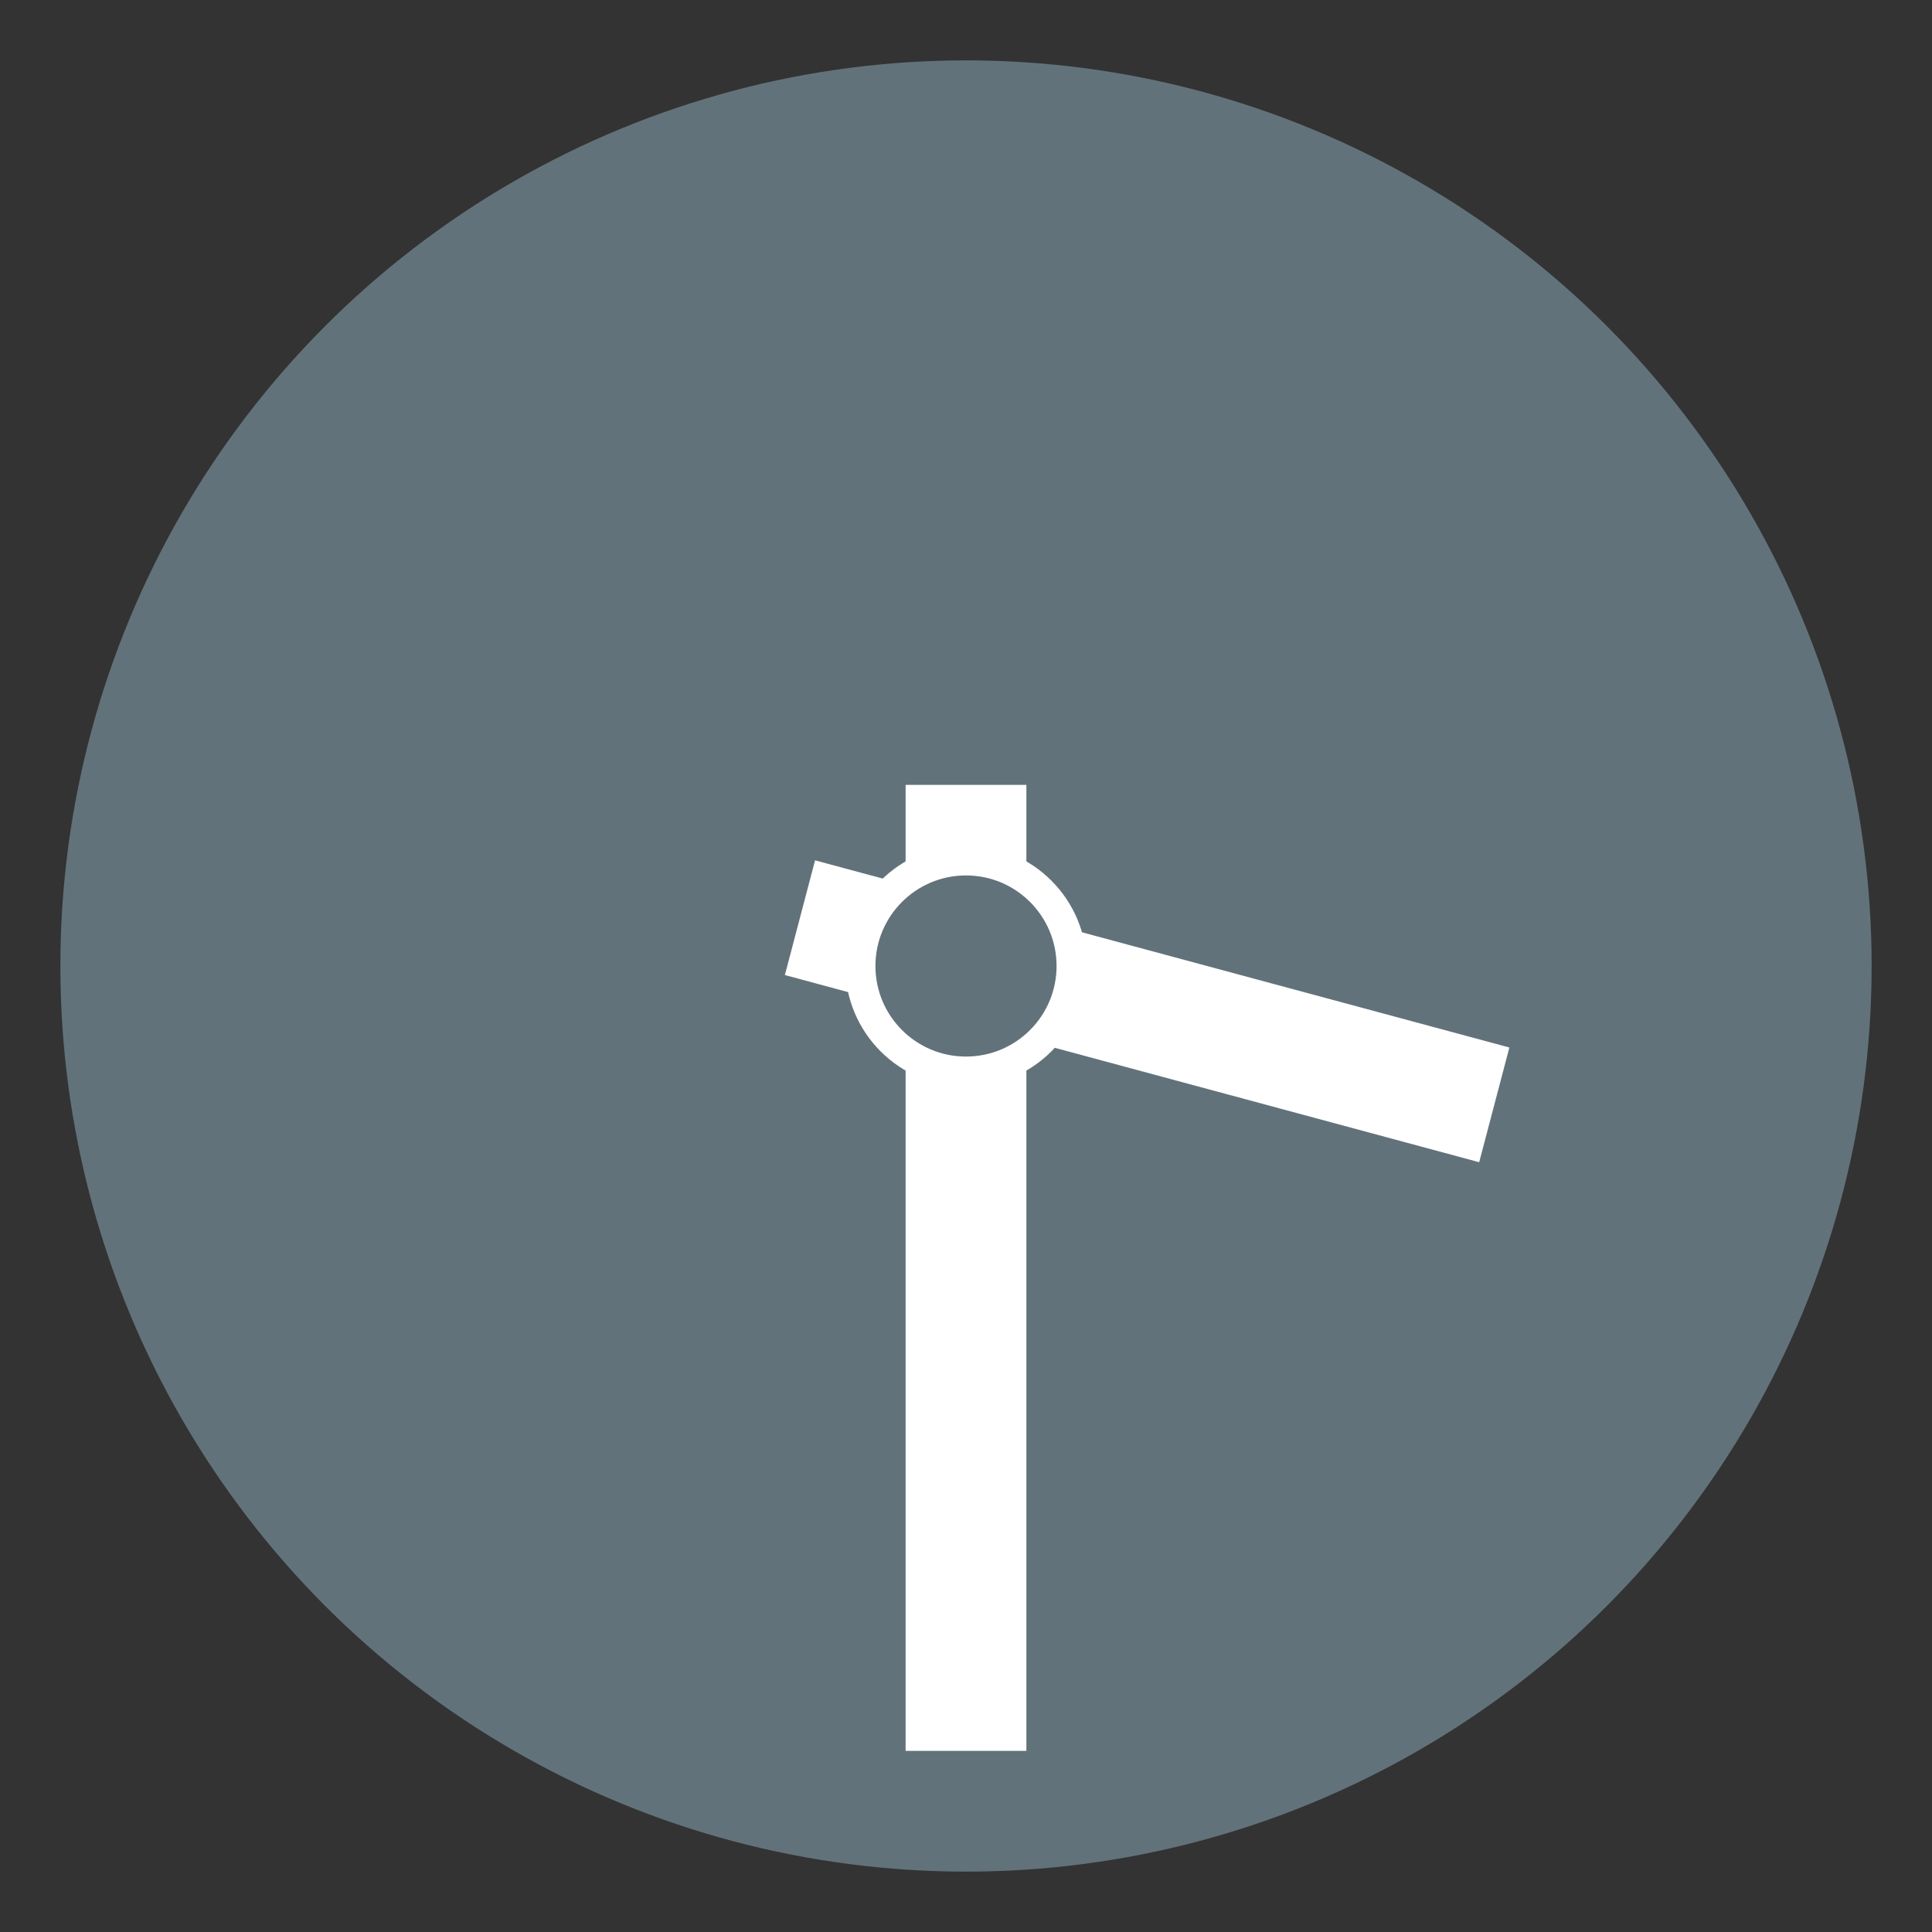 <svg xmlns="http://www.w3.org/2000/svg" viewBox="0 0 64 64"><rect x="0" y="0" width="64" height="64" fill="#333333" stroke="none"/><circle cx="32" cy="32" r="30" fill="#62727a"/><g fill="#fff"><path d="M30 26h4v32h-4z"/><path d="m26 32.3 1-3.8 23 6.2-1 3.8z"/><circle cx="32" cy="32" r="4"/></g><circle cx="32" cy="32" r="3" fill="#62727a"/></svg>